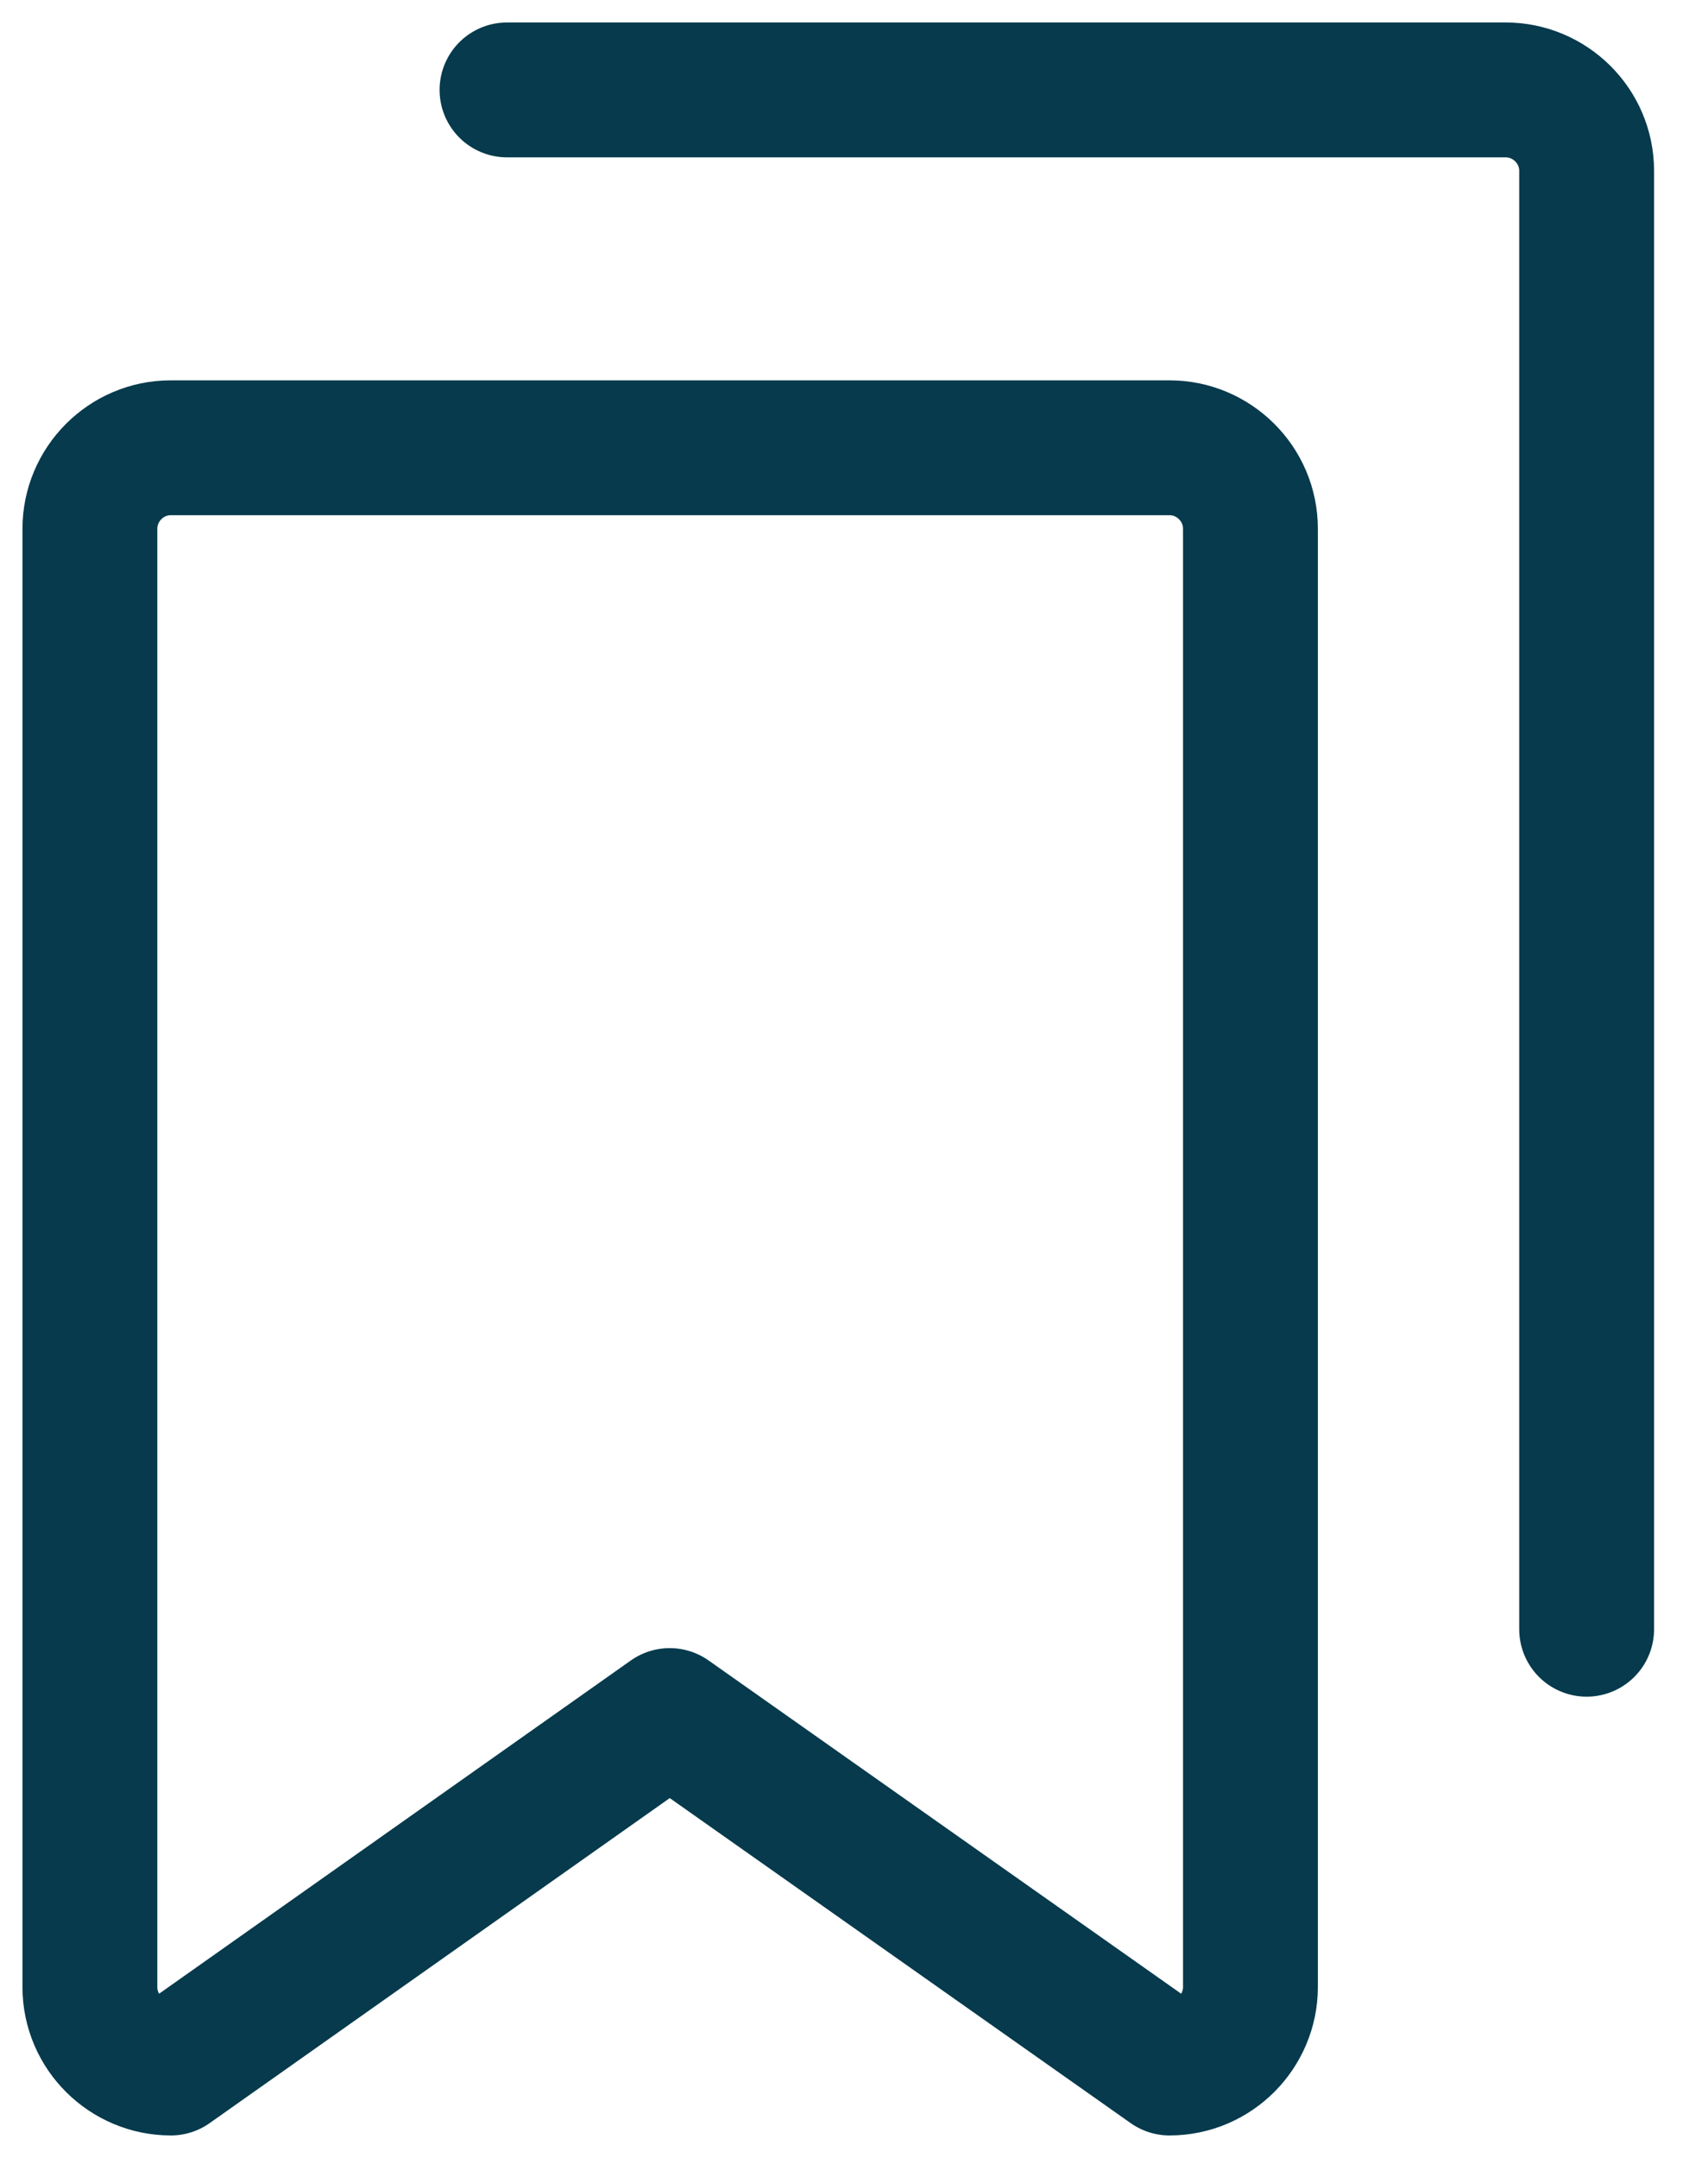 <?xml version="1.0" encoding="UTF-8"?> <svg xmlns="http://www.w3.org/2000/svg" width="19" height="24" viewBox="0 0 19 24" fill="none"><path d="M13.01 23L7.45 19.08L1.9 23C1.41 23 1 22.6 1 22.1V5.88C1 5.39 1.4 4.98 1.9 4.98H13.01C13.5 4.98 13.91 5.38 13.91 5.88V22.1C13.91 22.59 13.51 23 13.01 23Z" stroke="#063A4C" stroke-width="1.5" stroke-linecap="round" stroke-linejoin="round"></path><path d="M5.64 1H16.75C17.24 1 17.65 1.4 17.65 1.9V18.12" stroke="#063A4C" stroke-width="1.5" stroke-linecap="round" stroke-linejoin="round"></path></svg> 